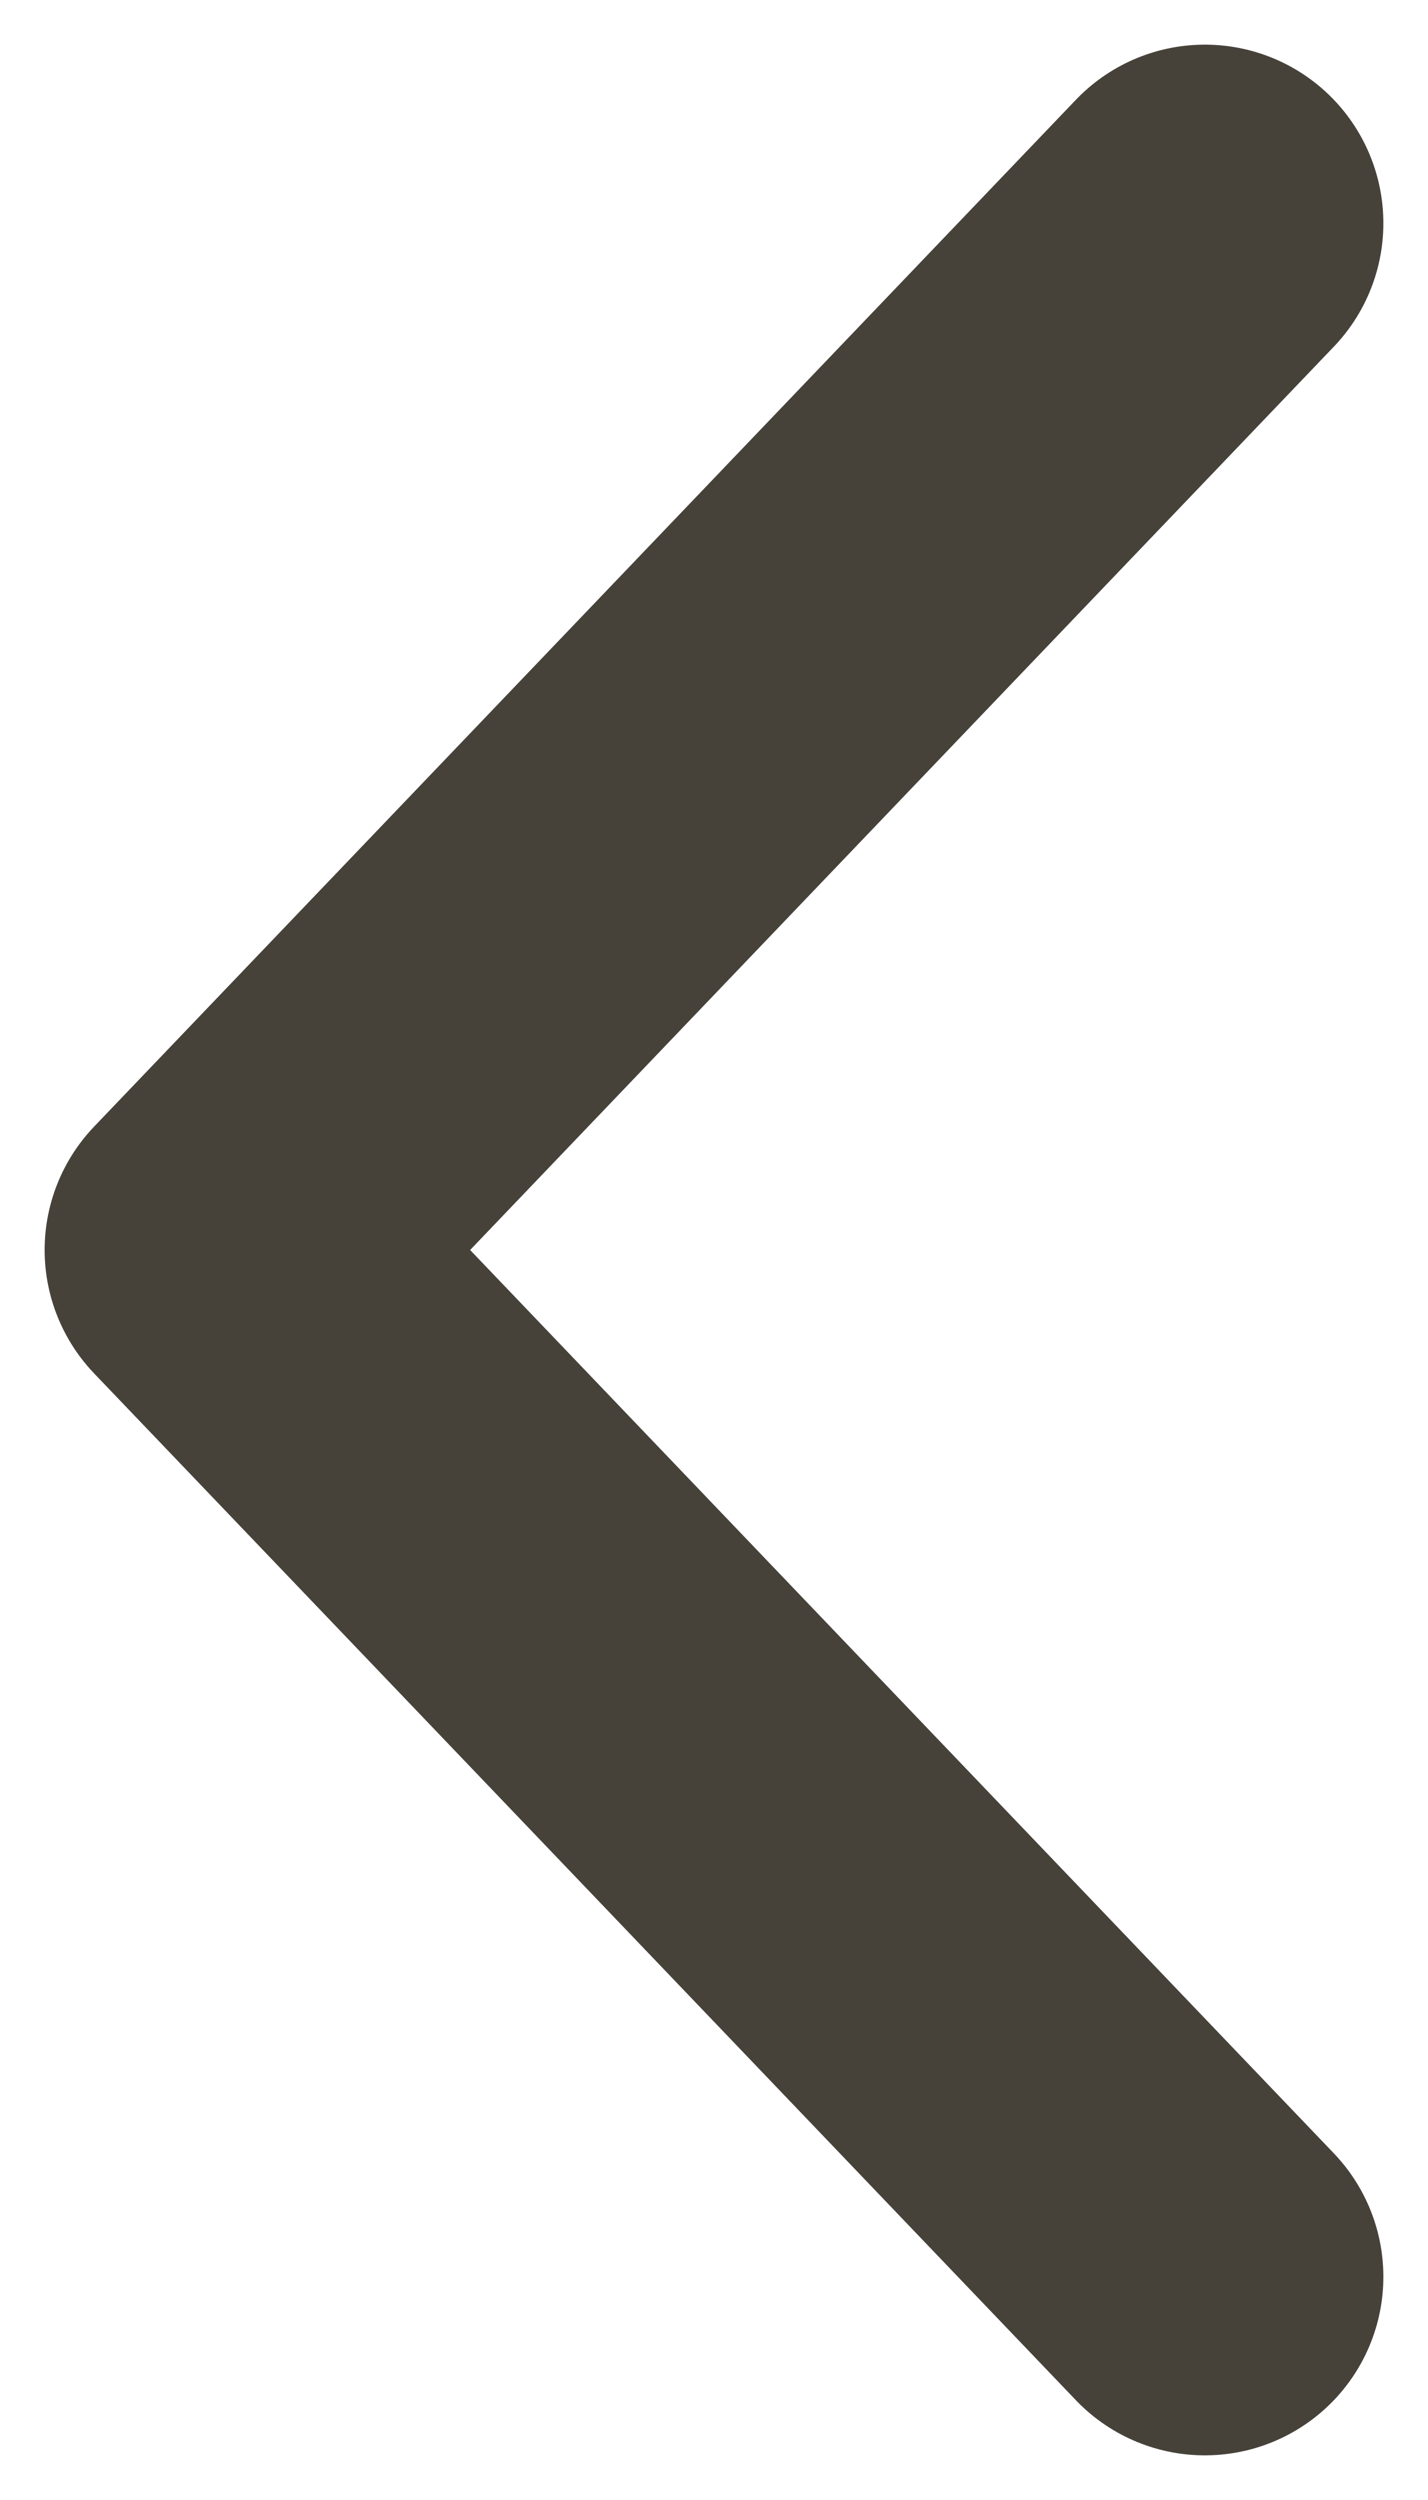 <svg width="16" height="28" viewBox="0 0 16 28" fill="none" xmlns="http://www.w3.org/2000/svg">
<path d="M13.5 25.5L2.5 14L13.5 2.5" stroke="#46423A" stroke-width="4" stroke-linecap="round" stroke-linejoin="round"/>
</svg>
